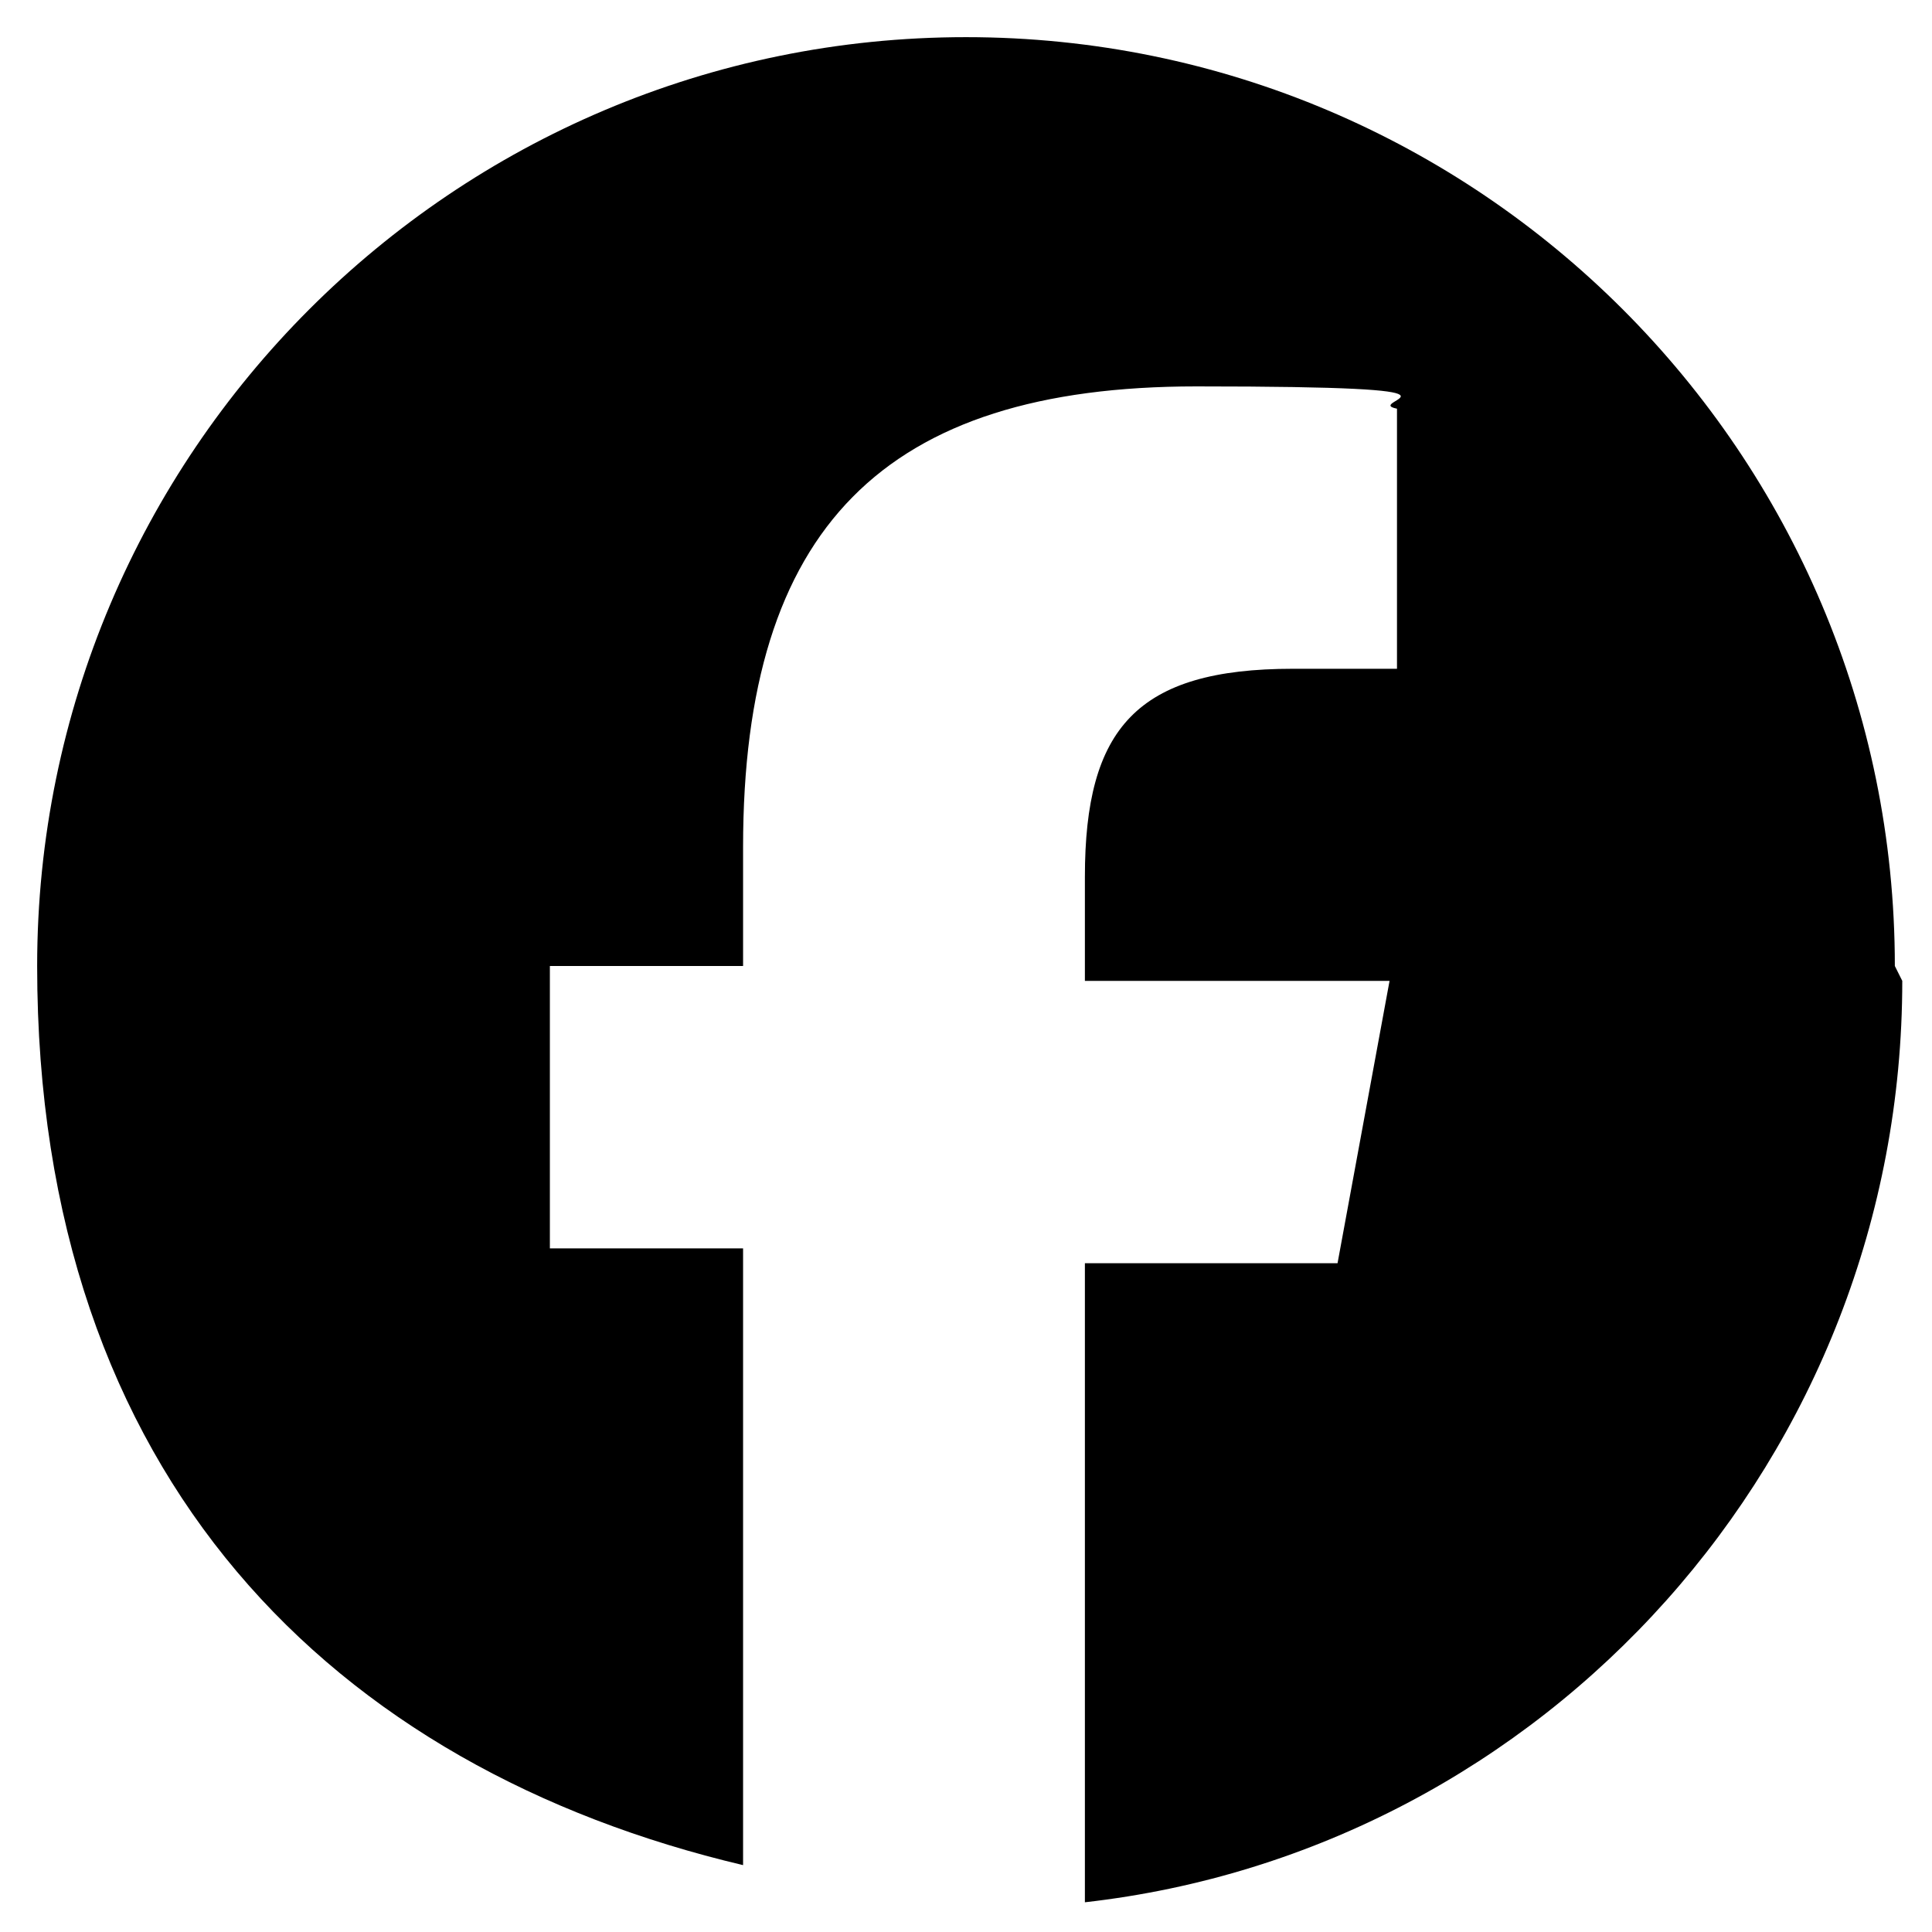 <?xml version="1.0" encoding="UTF-8"?>
<svg id="facebook" xmlns="http://www.w3.org/2000/svg" version="1.1" viewBox="0 0 26 26">
  <!-- Generator: Adobe Illustrator 29.8.2, SVG Export Plug-In . SVG Version: 2.1.1 Build 3)  -->
  <path d="M25.5,13C25.5,6.1,19.9.5,13,.5S.5,6.1.5,13s4,10.8,9.5,12.1v-8.3h-2.6v-3.8h2.6v-1.6c0-4.3,1.9-6.2,6.1-6.2s2.2.2,2.7.3v3.5c-.3,0-.8,0-1.4,0-2.1,0-2.8.8-2.8,2.8v1.4h4.1l-.7,3.8h-3.4v8.6c6.2-.7,11-6,11-12.4Z"/>
</svg>